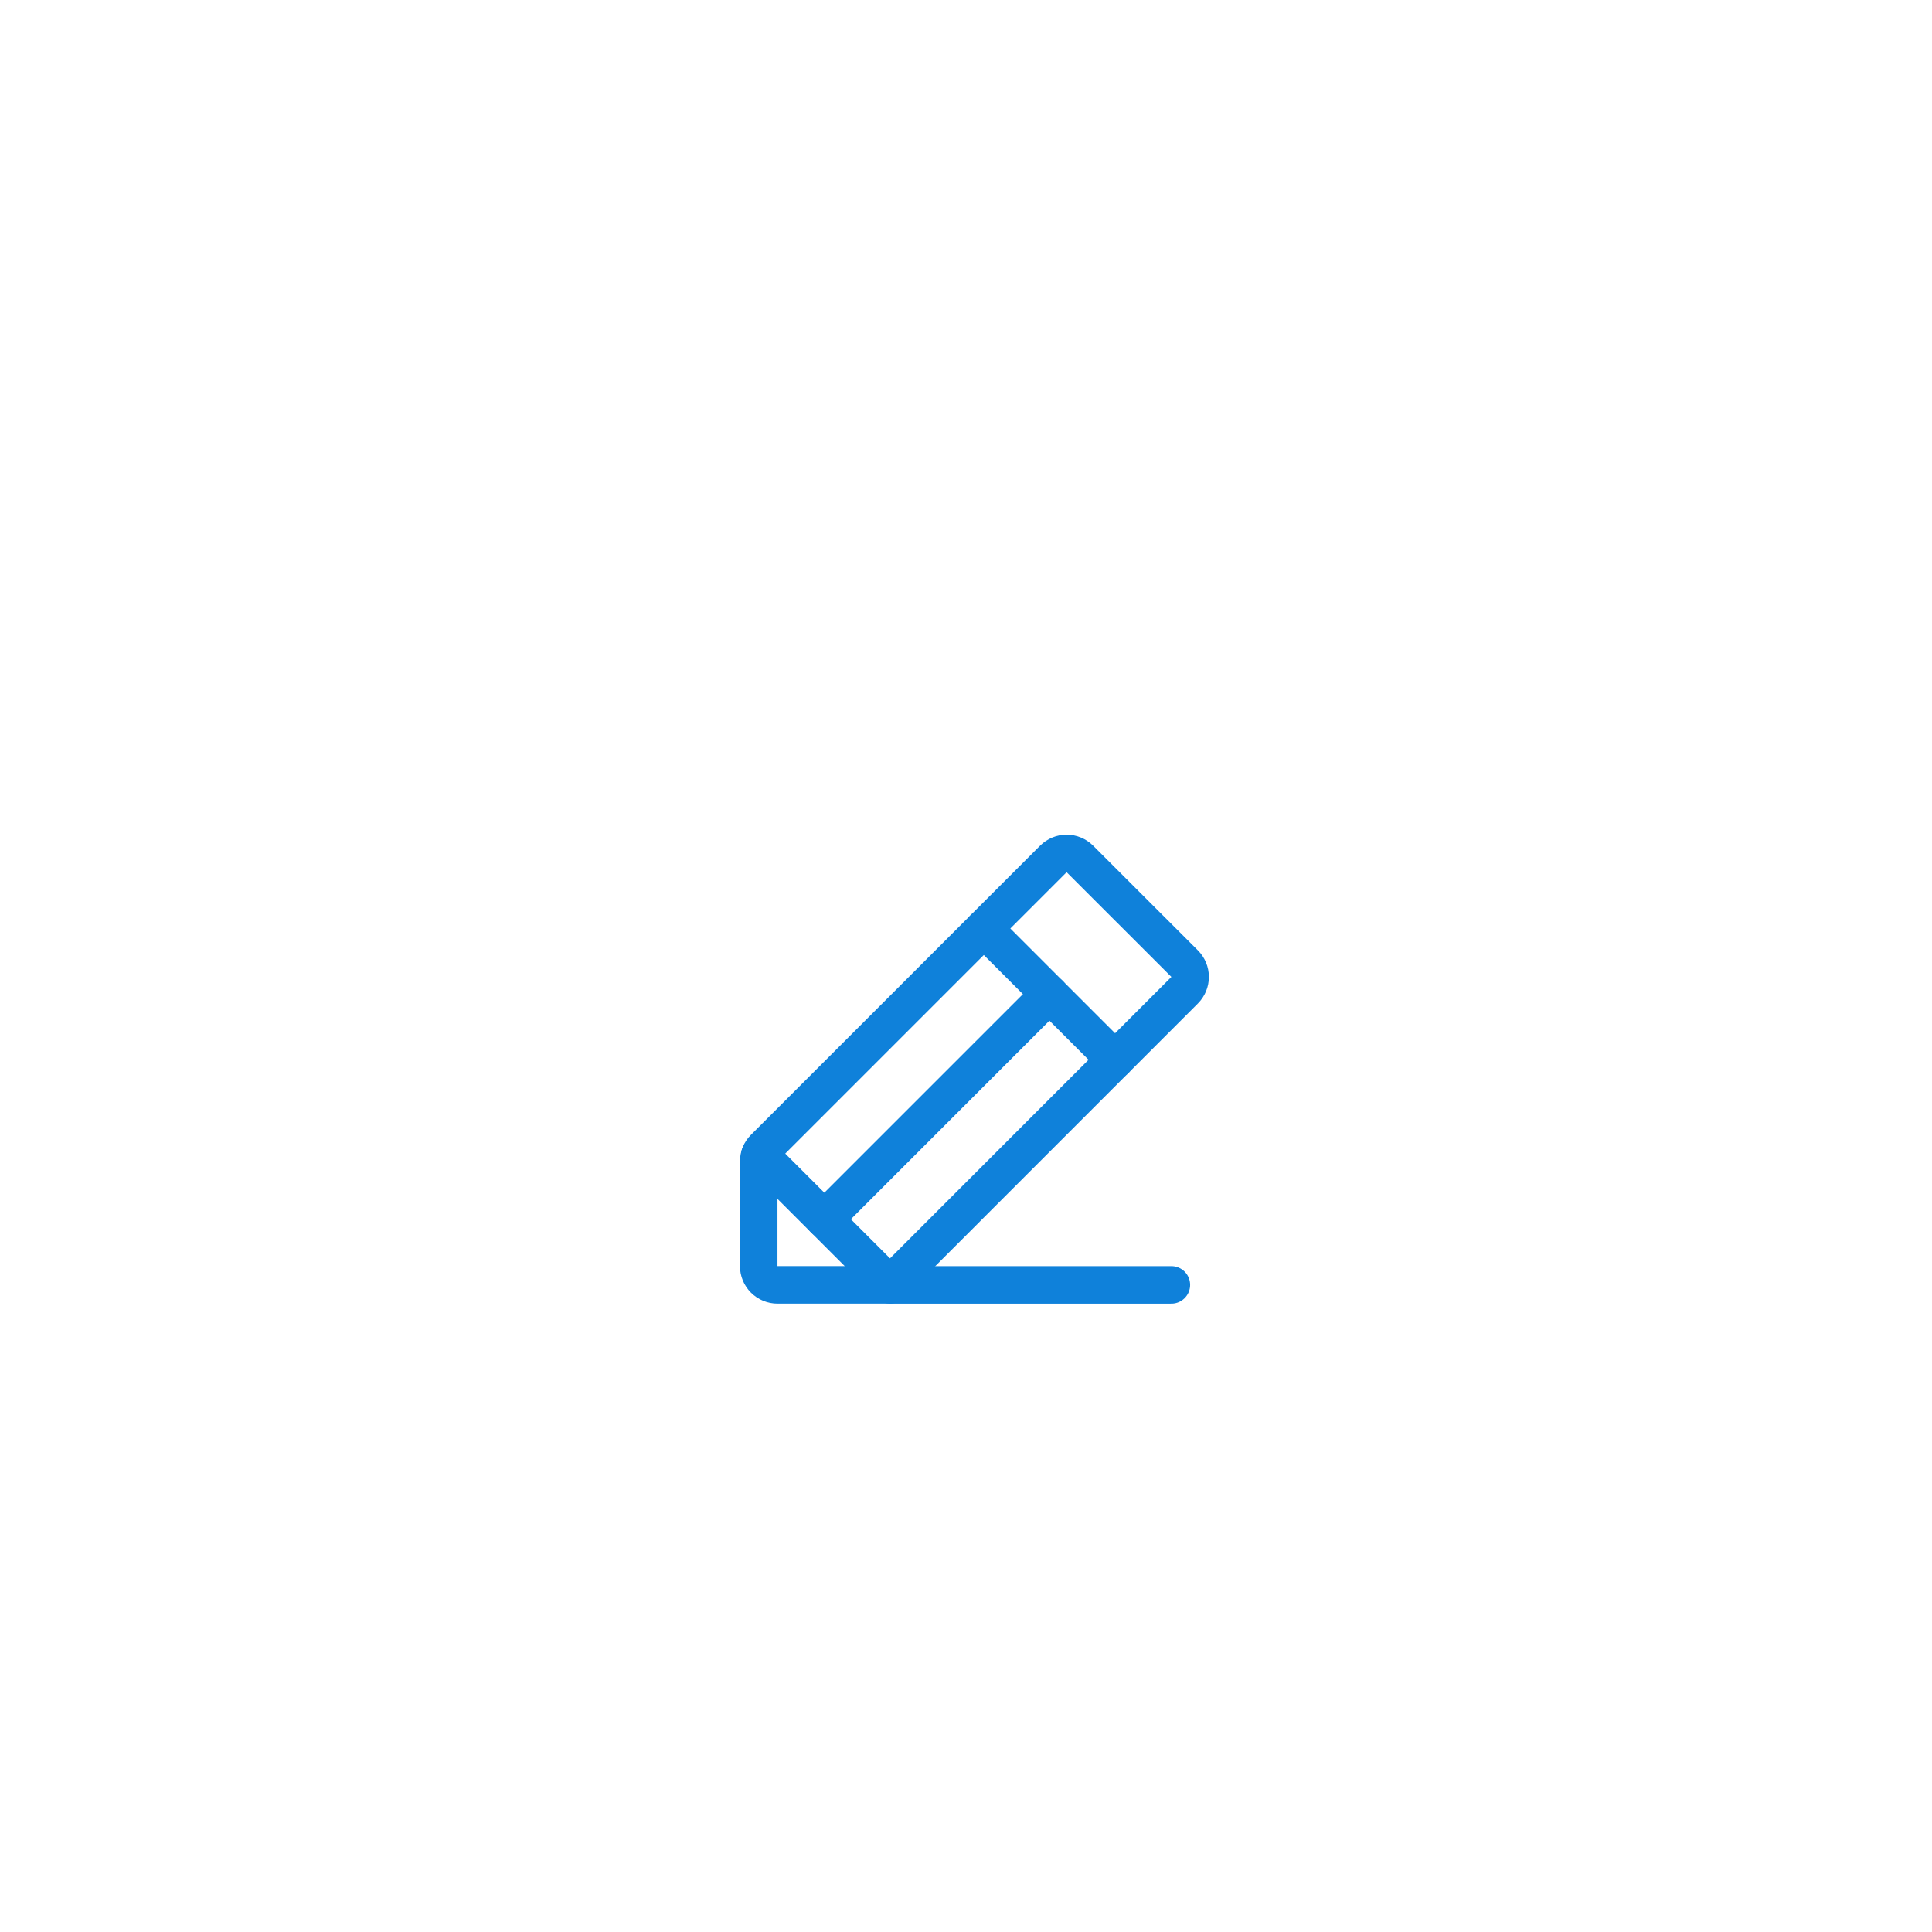 <svg width="103" height="103" viewBox="0 0 103 103" fill="none" xmlns="http://www.w3.org/2000/svg">
<g filter="url(#filter0_dd_40000099_15322)">
<rect x="20.449" y="12.5" width="62" height="62" rx="31" fill="white"/>
<path d="M62.449 54.501H47.449L40.513 47.565" stroke="#0F81DA" stroke-width="2" stroke-linecap="round" stroke-linejoin="round"/>
<path d="M55.949 39L43.949 51" stroke="#0F81DA" stroke-width="2" stroke-linecap="round" stroke-linejoin="round"/>
<path d="M47.449 54.5H41.449C41.184 54.5 40.93 54.395 40.742 54.207C40.555 54.02 40.449 53.765 40.449 53.5V47.914C40.449 47.649 40.554 47.395 40.742 47.208L56.157 31.793C56.344 31.605 56.599 31.5 56.864 31.5C57.129 31.5 57.383 31.605 57.571 31.793L63.157 37.375C63.344 37.563 63.449 37.817 63.449 38.082C63.449 38.347 63.344 38.601 63.157 38.789L47.449 54.5Z" stroke="#0F81DA" stroke-width="2" stroke-linecap="round" stroke-linejoin="round"/>
<path d="M52.449 35.5L59.449 42.5" stroke="#0F81DA" stroke-width="2" stroke-linecap="round" stroke-linejoin="round"/>
</g>
<defs>
<filter id="filter0_dd_40000099_15322" x="0.449" y="0.5" width="102" height="102" filterUnits="userSpaceOnUse" color-interpolation-filters="sRGB">
<feFlood flood-opacity="0" result="BackgroundImageFix"/>
<feColorMatrix in="SourceAlpha" type="matrix" values="0 0 0 0 0 0 0 0 0 0 0 0 0 0 0 0 0 0 127 0" result="hardAlpha"/>
<feMorphology radius="4" operator="erode" in="SourceAlpha" result="effect1_dropShadow_40000099_15322"/>
<feOffset dy="8"/>
<feGaussianBlur stdDeviation="12"/>
<feColorMatrix type="matrix" values="0 0 0 0 0.133 0 0 0 0 0.133 0 0 0 0 0.133 0 0 0 0.08 0"/>
<feBlend mode="normal" in2="BackgroundImageFix" result="effect1_dropShadow_40000099_15322"/>
<feColorMatrix in="SourceAlpha" type="matrix" values="0 0 0 0 0 0 0 0 0 0 0 0 0 0 0 0 0 0 127 0" result="hardAlpha"/>
<feMorphology radius="6" operator="erode" in="SourceAlpha" result="effect2_dropShadow_40000099_15322"/>
<feOffset dy="6"/>
<feGaussianBlur stdDeviation="6"/>
<feColorMatrix type="matrix" values="0 0 0 0 0.133 0 0 0 0 0.133 0 0 0 0 0.133 0 0 0 0.12 0"/>
<feBlend mode="normal" in2="effect1_dropShadow_40000099_15322" result="effect2_dropShadow_40000099_15322"/>
<feBlend mode="normal" in="SourceGraphic" in2="effect2_dropShadow_40000099_15322" result="shape"/>
</filter>
</defs>
</svg>
